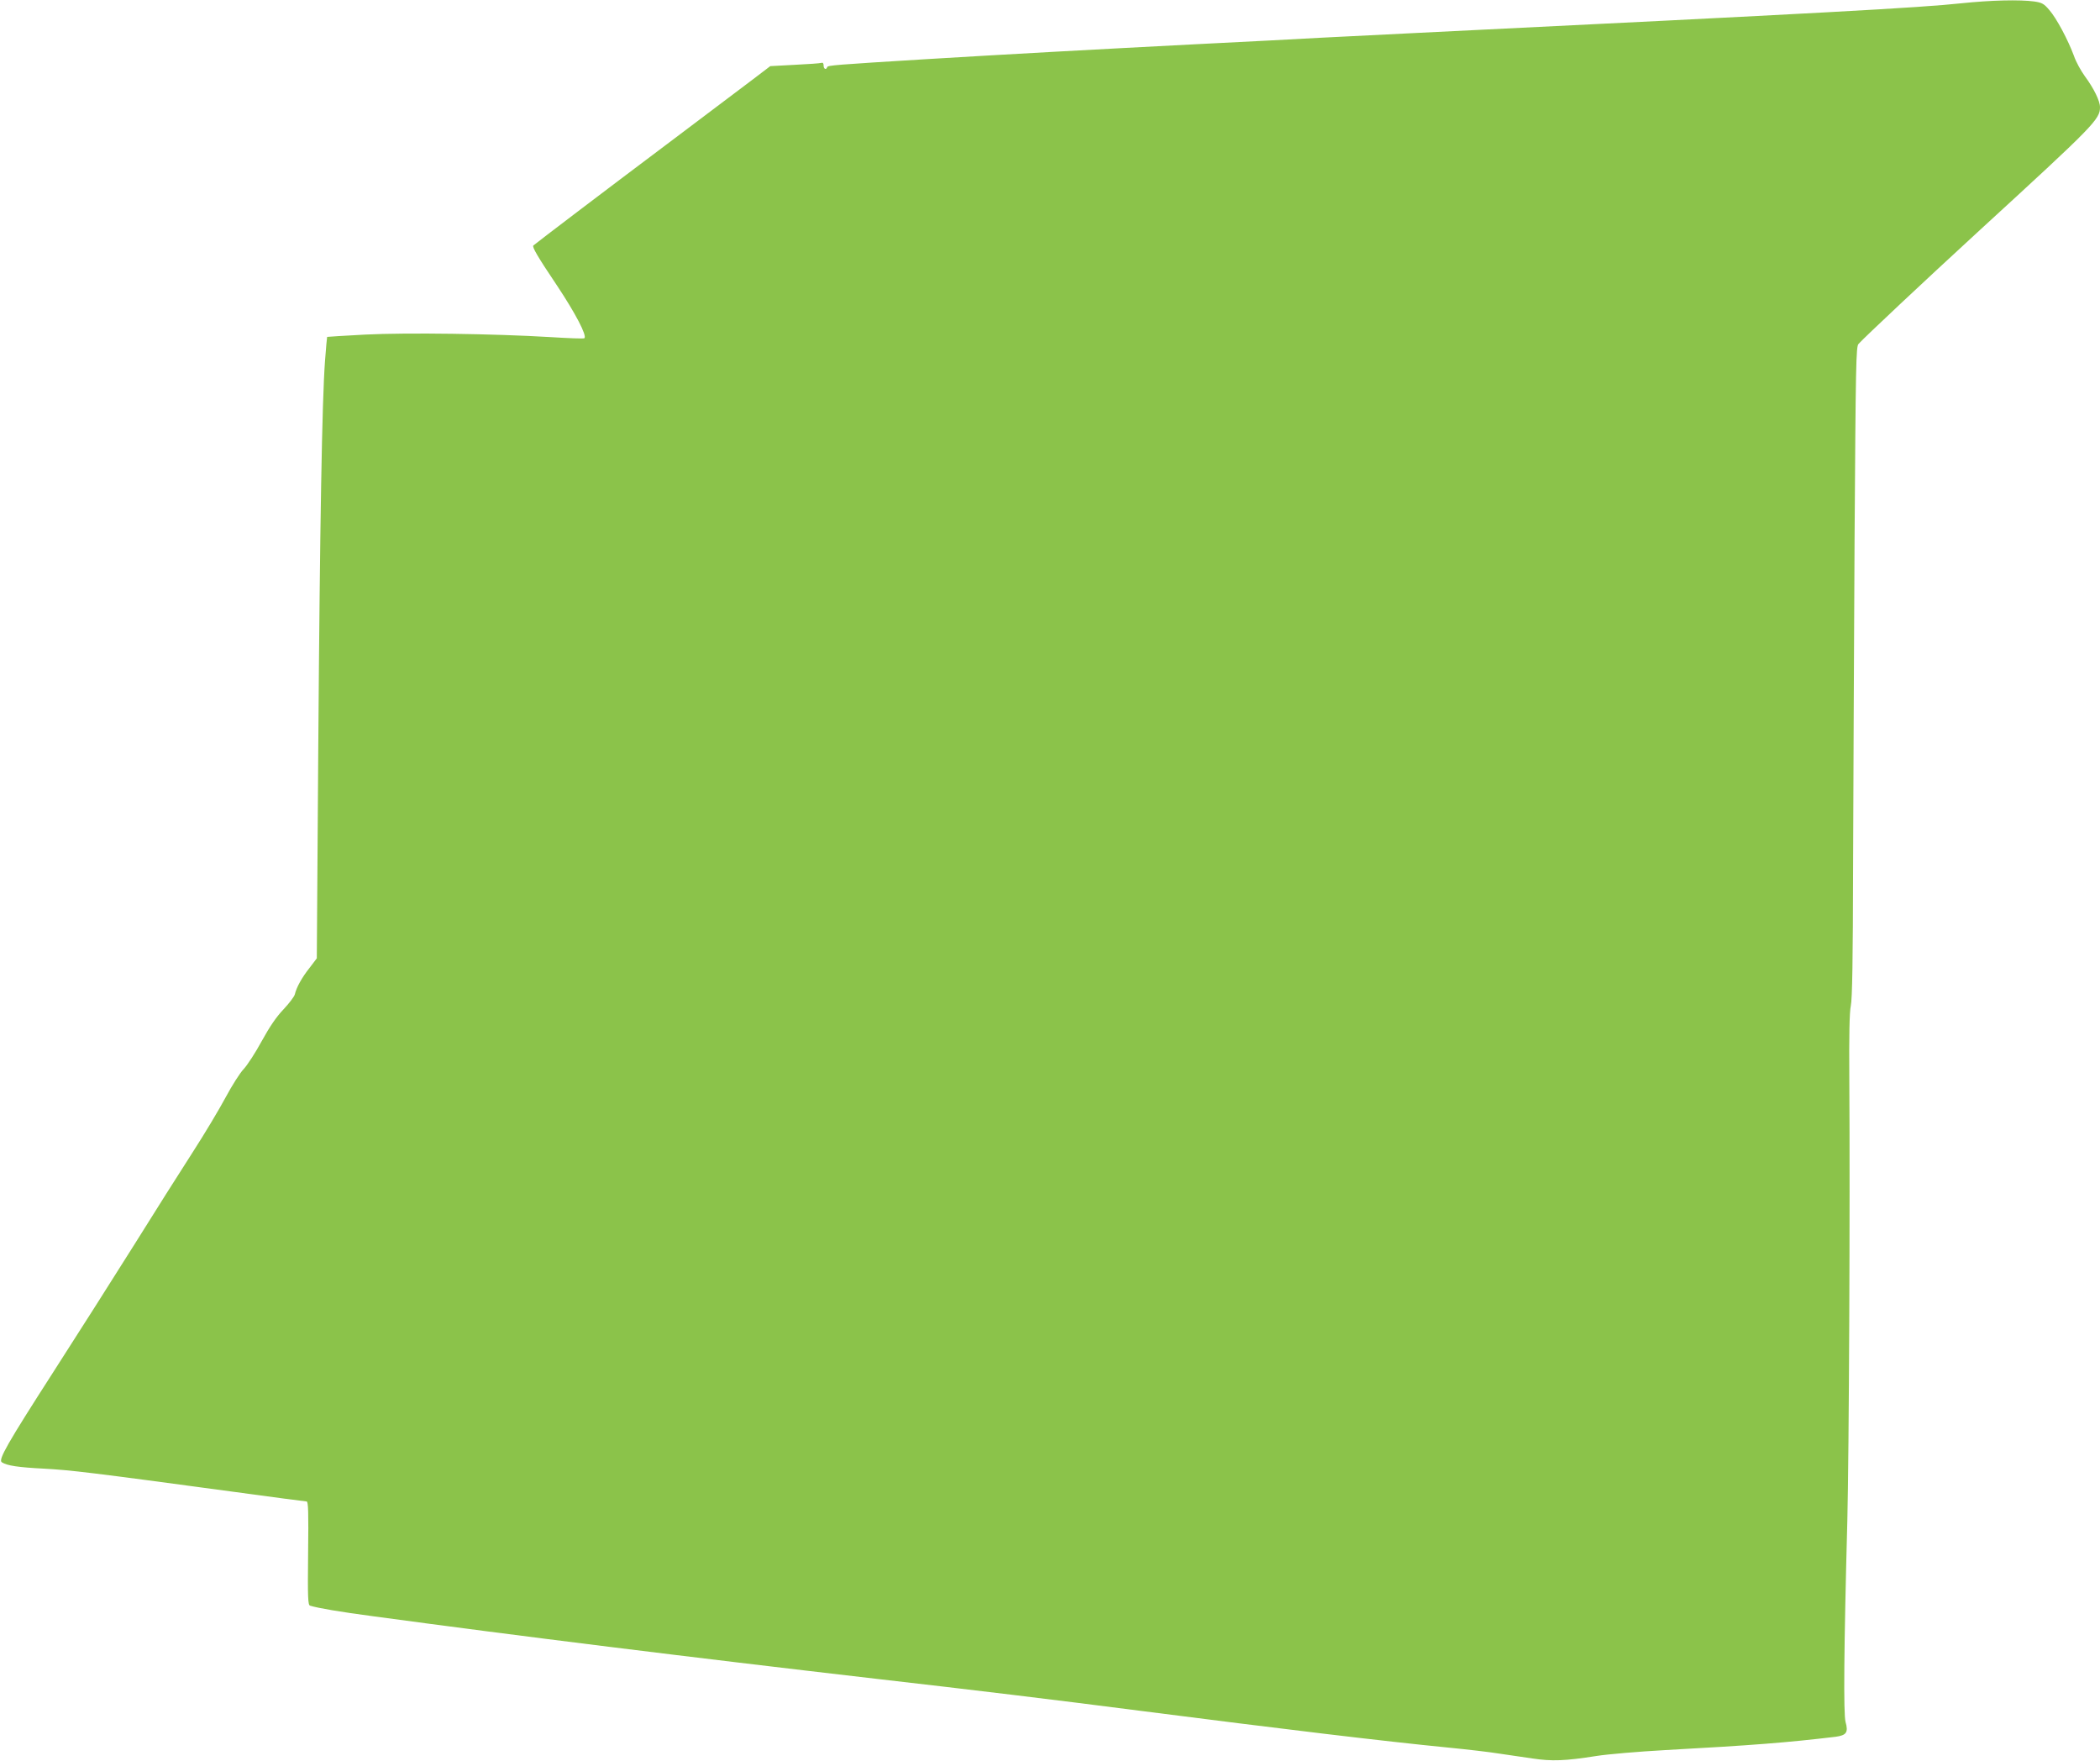<?xml version="1.0" standalone="no"?>
<!DOCTYPE svg PUBLIC "-//W3C//DTD SVG 20010904//EN"
 "http://www.w3.org/TR/2001/REC-SVG-20010904/DTD/svg10.dtd">
<svg version="1.0" xmlns="http://www.w3.org/2000/svg"
 width="1280pt" height="1073pt" viewBox="0 0 1280 1073"
 preserveAspectRatio="xMidYMid meet">
<g transform="translate(0,1073) scale(0.1,-0.1)"
fill="#8bc34a" stroke="none">
<path d="M11955 10710 c-249 -27 -849 -60 -3305 -180 -228 -11 -498 -25 -600
-30 -102 -6 -448 -24 -770 -40 -637 -33 -1112 -59 -1625 -90 -569 -35 -609
-38 -613 -49 -6 -19 -22 -12 -22 10 0 14 -5 19 -13 16 -8 -3 -81 -8 -163 -12
l-149 -8 -105 -80 c-58 -44 -301 -227 -540 -407 -352 -264 -778 -588 -799
-606 -9 -8 25 -67 144 -244 113 -170 184 -306 167 -321 -4 -4 -99 0 -212 7
-333 20 -868 28 -1125 15 -126 -7 -230 -13 -231 -14 -1 -1 -7 -67 -13 -147
-18 -241 -31 -987 -41 -2348 l-9 -1292 -44 -58 c-47 -59 -80 -119 -90 -162 -4
-14 -35 -55 -69 -91 -44 -46 -84 -105 -133 -194 -38 -70 -88 -147 -110 -170
-22 -23 -71 -100 -109 -171 -38 -71 -128 -222 -201 -335 -73 -113 -235 -369
-359 -568 -125 -199 -345 -545 -489 -769 -284 -442 -339 -538 -316 -553 32
-21 101 -31 258 -39 164 -9 281 -23 1147 -140 242 -33 447 -60 453 -60 10 0
12 -68 9 -315 -3 -274 -1 -316 12 -320 49 -15 184 -38 381 -64 892 -121 1934
-250 3064 -381 594 -68 1115 -131 1610 -195 882 -113 1480 -185 1885 -225 113
-11 250 -27 305 -36 55 -8 147 -22 205 -30 119 -18 200 -15 390 15 69 11 258
27 420 36 531 29 745 46 1038 81 67 9 79 27 61 91 -13 48 -10 447 11 1228 10
393 17 1940 12 2680 -2 280 1 416 9 455 9 39 13 285 14 855 1 440 6 1331 9
1980 7 1081 9 1182 24 1199 38 42 399 381 742 696 696 638 730 673 730 747 0
38 -38 115 -92 188 -24 33 -55 89 -67 125 -36 97 -106 229 -150 279 -33 39
-45 45 -92 52 -88 12 -262 8 -444 -11z"/>
</g>
</svg>
